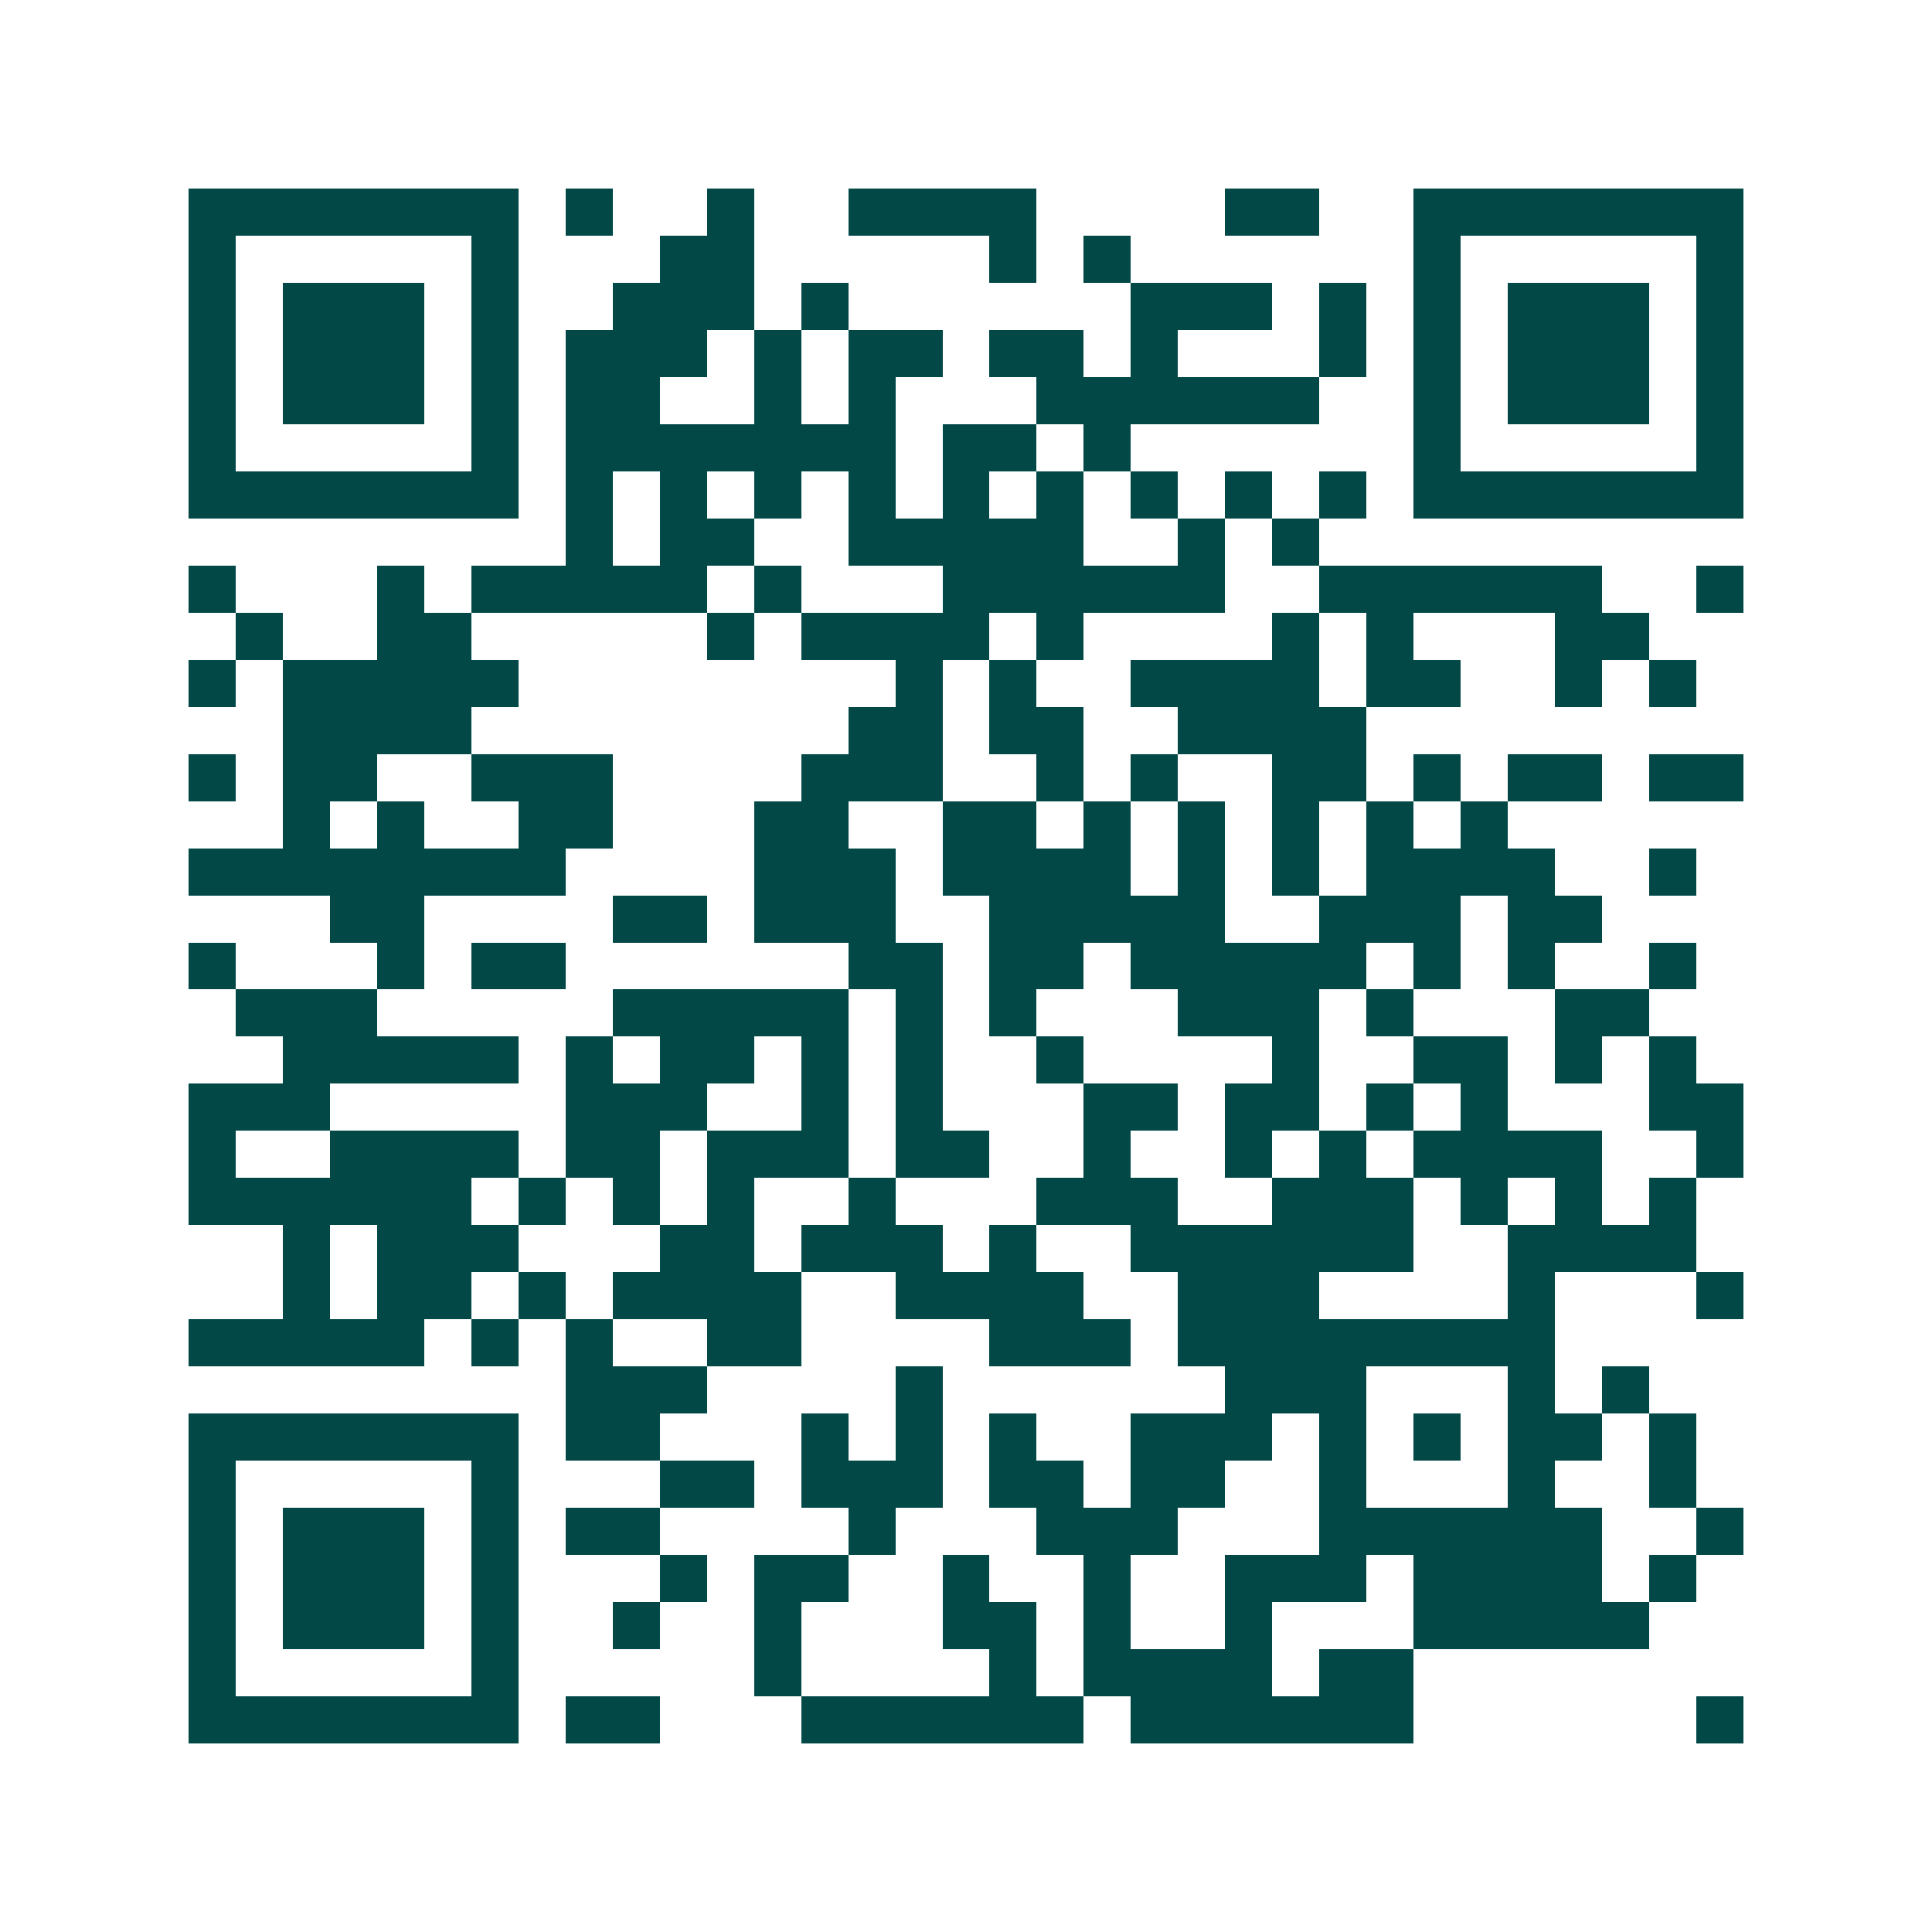 <svg xmlns="http://www.w3.org/2000/svg" width="200" height="200" viewBox="0 0 41 41" shape-rendering="crispEdges"><path fill="#ffffff" d="M0 0h41v41H0z"/><path stroke="#014847" d="M4 4.5h7m1 0h1m2 0h1m2 0h4m4 0h2m2 0h7M4 5.5h1m5 0h1m3 0h2m5 0h1m1 0h1m6 0h1m5 0h1M4 6.5h1m1 0h3m1 0h1m2 0h3m1 0h1m6 0h3m1 0h1m1 0h1m1 0h3m1 0h1M4 7.5h1m1 0h3m1 0h1m1 0h3m1 0h1m1 0h2m1 0h2m1 0h1m3 0h1m1 0h1m1 0h3m1 0h1M4 8.5h1m1 0h3m1 0h1m1 0h2m2 0h1m1 0h1m3 0h6m2 0h1m1 0h3m1 0h1M4 9.5h1m5 0h1m1 0h7m1 0h2m1 0h1m6 0h1m5 0h1M4 10.5h7m1 0h1m1 0h1m1 0h1m1 0h1m1 0h1m1 0h1m1 0h1m1 0h1m1 0h1m1 0h7M12 11.5h1m1 0h2m2 0h5m2 0h1m1 0h1M4 12.5h1m3 0h1m1 0h5m1 0h1m3 0h6m2 0h6m2 0h1M5 13.5h1m2 0h2m5 0h1m1 0h4m1 0h1m4 0h1m1 0h1m3 0h2M4 14.5h1m1 0h5m8 0h1m1 0h1m2 0h4m1 0h2m2 0h1m1 0h1M6 15.5h4m8 0h2m1 0h2m2 0h4M4 16.5h1m1 0h2m2 0h3m4 0h3m2 0h1m1 0h1m2 0h2m1 0h1m1 0h2m1 0h2M6 17.5h1m1 0h1m2 0h2m3 0h2m2 0h2m1 0h1m1 0h1m1 0h1m1 0h1m1 0h1M4 18.5h8m4 0h3m1 0h4m1 0h1m1 0h1m1 0h4m2 0h1M7 19.5h2m4 0h2m1 0h3m2 0h5m2 0h3m1 0h2M4 20.5h1m3 0h1m1 0h2m6 0h2m1 0h2m1 0h5m1 0h1m1 0h1m2 0h1M5 21.5h3m5 0h5m1 0h1m1 0h1m3 0h3m1 0h1m3 0h2M6 22.5h5m1 0h1m1 0h2m1 0h1m1 0h1m2 0h1m4 0h1m2 0h2m1 0h1m1 0h1M4 23.5h3m5 0h3m2 0h1m1 0h1m3 0h2m1 0h2m1 0h1m1 0h1m3 0h2M4 24.5h1m2 0h4m1 0h2m1 0h3m1 0h2m2 0h1m2 0h1m1 0h1m1 0h4m2 0h1M4 25.5h6m1 0h1m1 0h1m1 0h1m2 0h1m3 0h3m2 0h3m1 0h1m1 0h1m1 0h1M6 26.5h1m1 0h3m3 0h2m1 0h3m1 0h1m2 0h6m2 0h4M6 27.5h1m1 0h2m1 0h1m1 0h4m2 0h4m2 0h3m4 0h1m3 0h1M4 28.5h5m1 0h1m1 0h1m2 0h2m4 0h3m1 0h8M12 29.5h3m4 0h1m6 0h3m3 0h1m1 0h1M4 30.5h7m1 0h2m3 0h1m1 0h1m1 0h1m2 0h3m1 0h1m1 0h1m1 0h2m1 0h1M4 31.5h1m5 0h1m3 0h2m1 0h3m1 0h2m1 0h2m2 0h1m3 0h1m2 0h1M4 32.5h1m1 0h3m1 0h1m1 0h2m4 0h1m3 0h3m3 0h6m2 0h1M4 33.5h1m1 0h3m1 0h1m3 0h1m1 0h2m2 0h1m2 0h1m2 0h3m1 0h4m1 0h1M4 34.5h1m1 0h3m1 0h1m2 0h1m2 0h1m3 0h2m1 0h1m2 0h1m3 0h5M4 35.5h1m5 0h1m5 0h1m4 0h1m1 0h4m1 0h2M4 36.5h7m1 0h2m3 0h6m1 0h6m6 0h1"/></svg>
